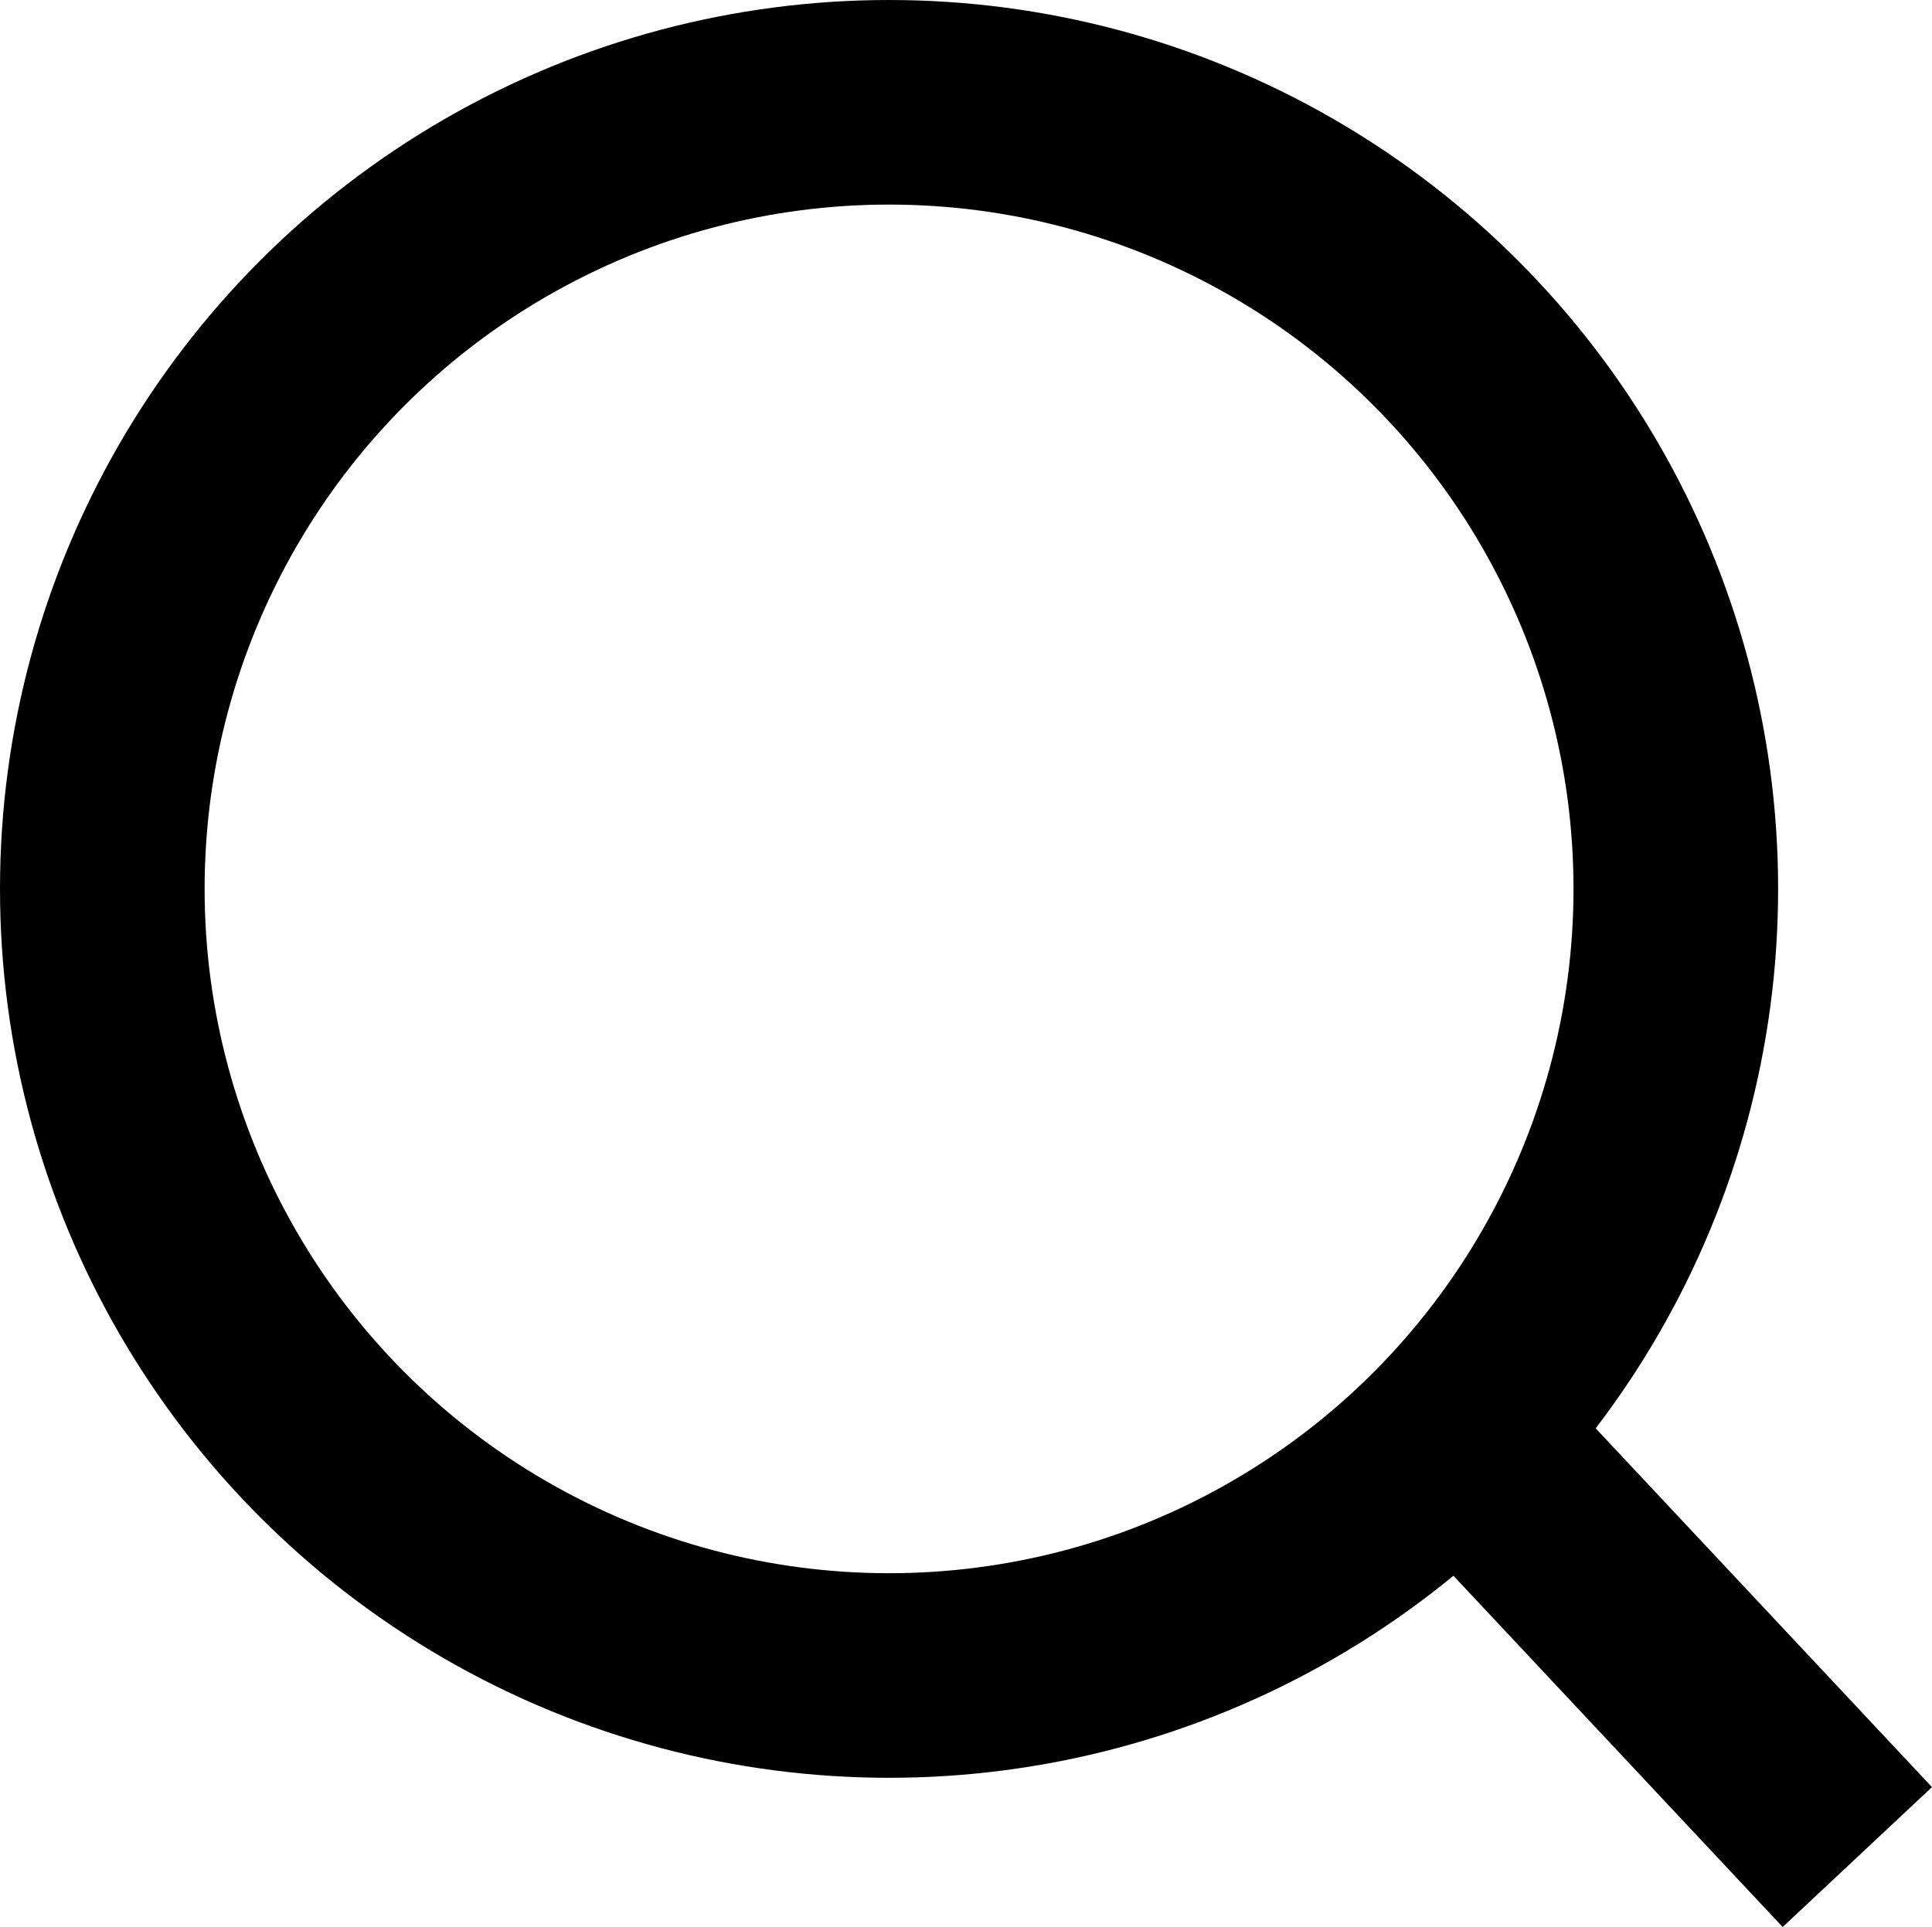 <svg xmlns="http://www.w3.org/2000/svg" width="18.884" height="18.838" viewBox="0 0 18.884 18.838"><defs><style>.a,.c{fill:none;}.a{stroke:#000;stroke-width:2px;}.b{stroke:none;}</style></defs><g transform="translate(-1805.672 -35.672)"><g class="a" transform="translate(1805.672 35.672)"><circle class="b" cx="8.69" cy="8.69" r="8.69"/><circle class="c" cx="8.69" cy="8.69" r="7.69"/></g><line class="a" x2="4.127" y2="4.404" transform="translate(1819.699 49.423)"/></g></svg>